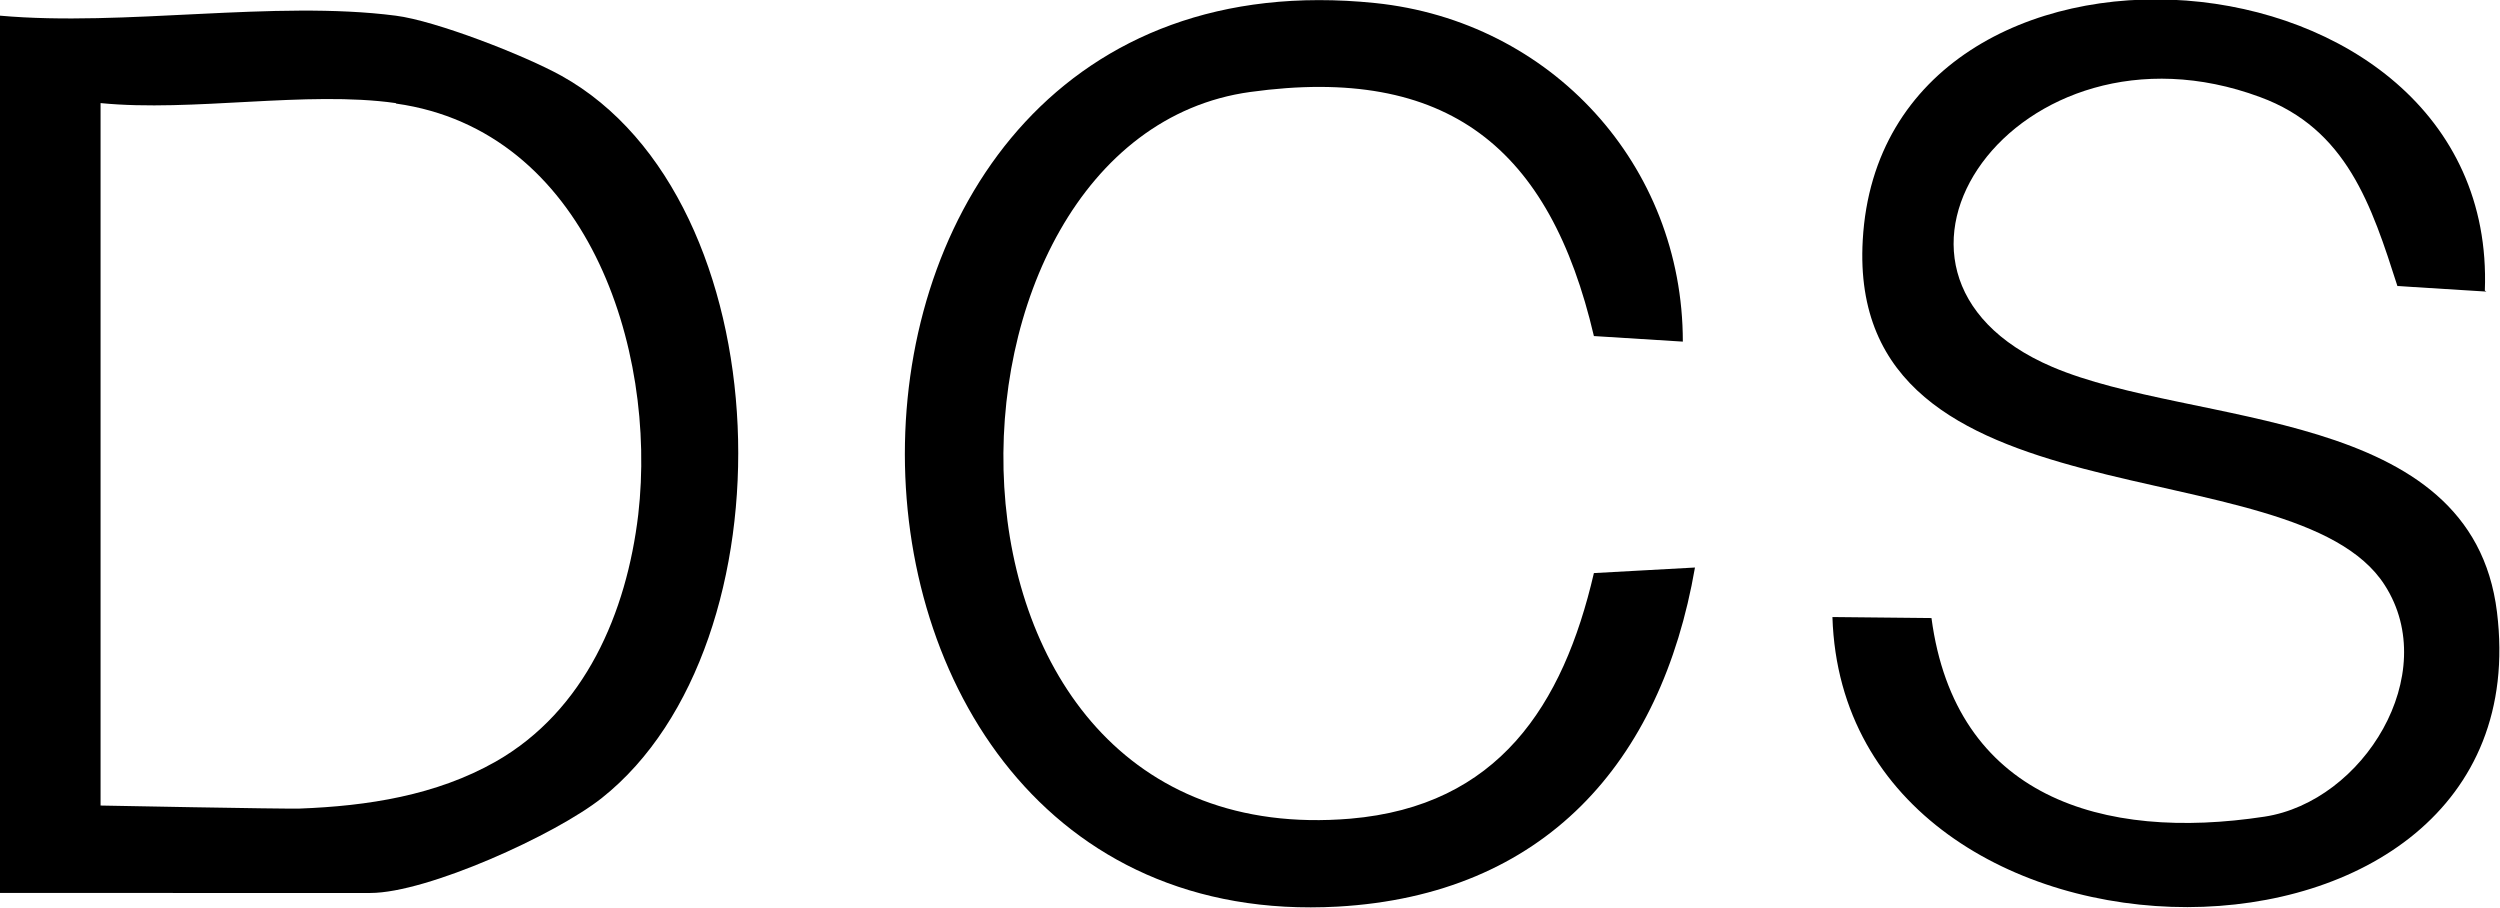 <?xml version="1.0" encoding="UTF-8"?>
<svg id="Layer_1" data-name="Layer 1" xmlns="http://www.w3.org/2000/svg" viewBox="0 0 49.47 17.96">
  <path d="M7.83.31c.79.1,2.54.78,3.28,1.19,4.4,2.45,4.63,11.25.8,14.29-.92.73-3.46,1.88-4.58,1.88H0V.31C2.46.53,5.43,0,7.83.31ZM7.83,2.04c-1.76-.25-4.02.18-5.84,0v13.9s3.6.07,3.94.06c1.34-.05,2.7-.26,3.88-.93,1.77-1.01,2.59-2.95,2.82-4.89.38-3.31-1.03-7.6-4.79-8.13Z"/>
  <path d="M49.2,5.77l-1.76-.11c-.51-1.59-1-3.11-2.72-3.74-4.81-1.78-8.48,3.47-4.11,5.34,2.81,1.2,8.3.77,8.8,4.85.96,7.8-12.91,7.74-13.15.1l1.96.02c.47,3.54,3.38,4.42,6.59,3.93,1.96-.3,3.51-2.82,2.38-4.58-1.79-2.81-10.66-1.06-10.33-6.83.39-6.91,12.58-6.06,12.31,1Z"/>
  <path d="M33.3,6.76l-1.76-.11c-.87-3.72-2.89-5.37-6.8-4.83-6.68.92-6.96,15.13,1.98,14.38,2.92-.25,4.21-2.23,4.82-4.86l2-.11c-.67,3.87-2.99,6.48-7.07,6.71C14.94,18.58,14.92-1.2,27.21.06c3.49.36,6.09,3.21,6.09,6.7Z"/>
</svg>
